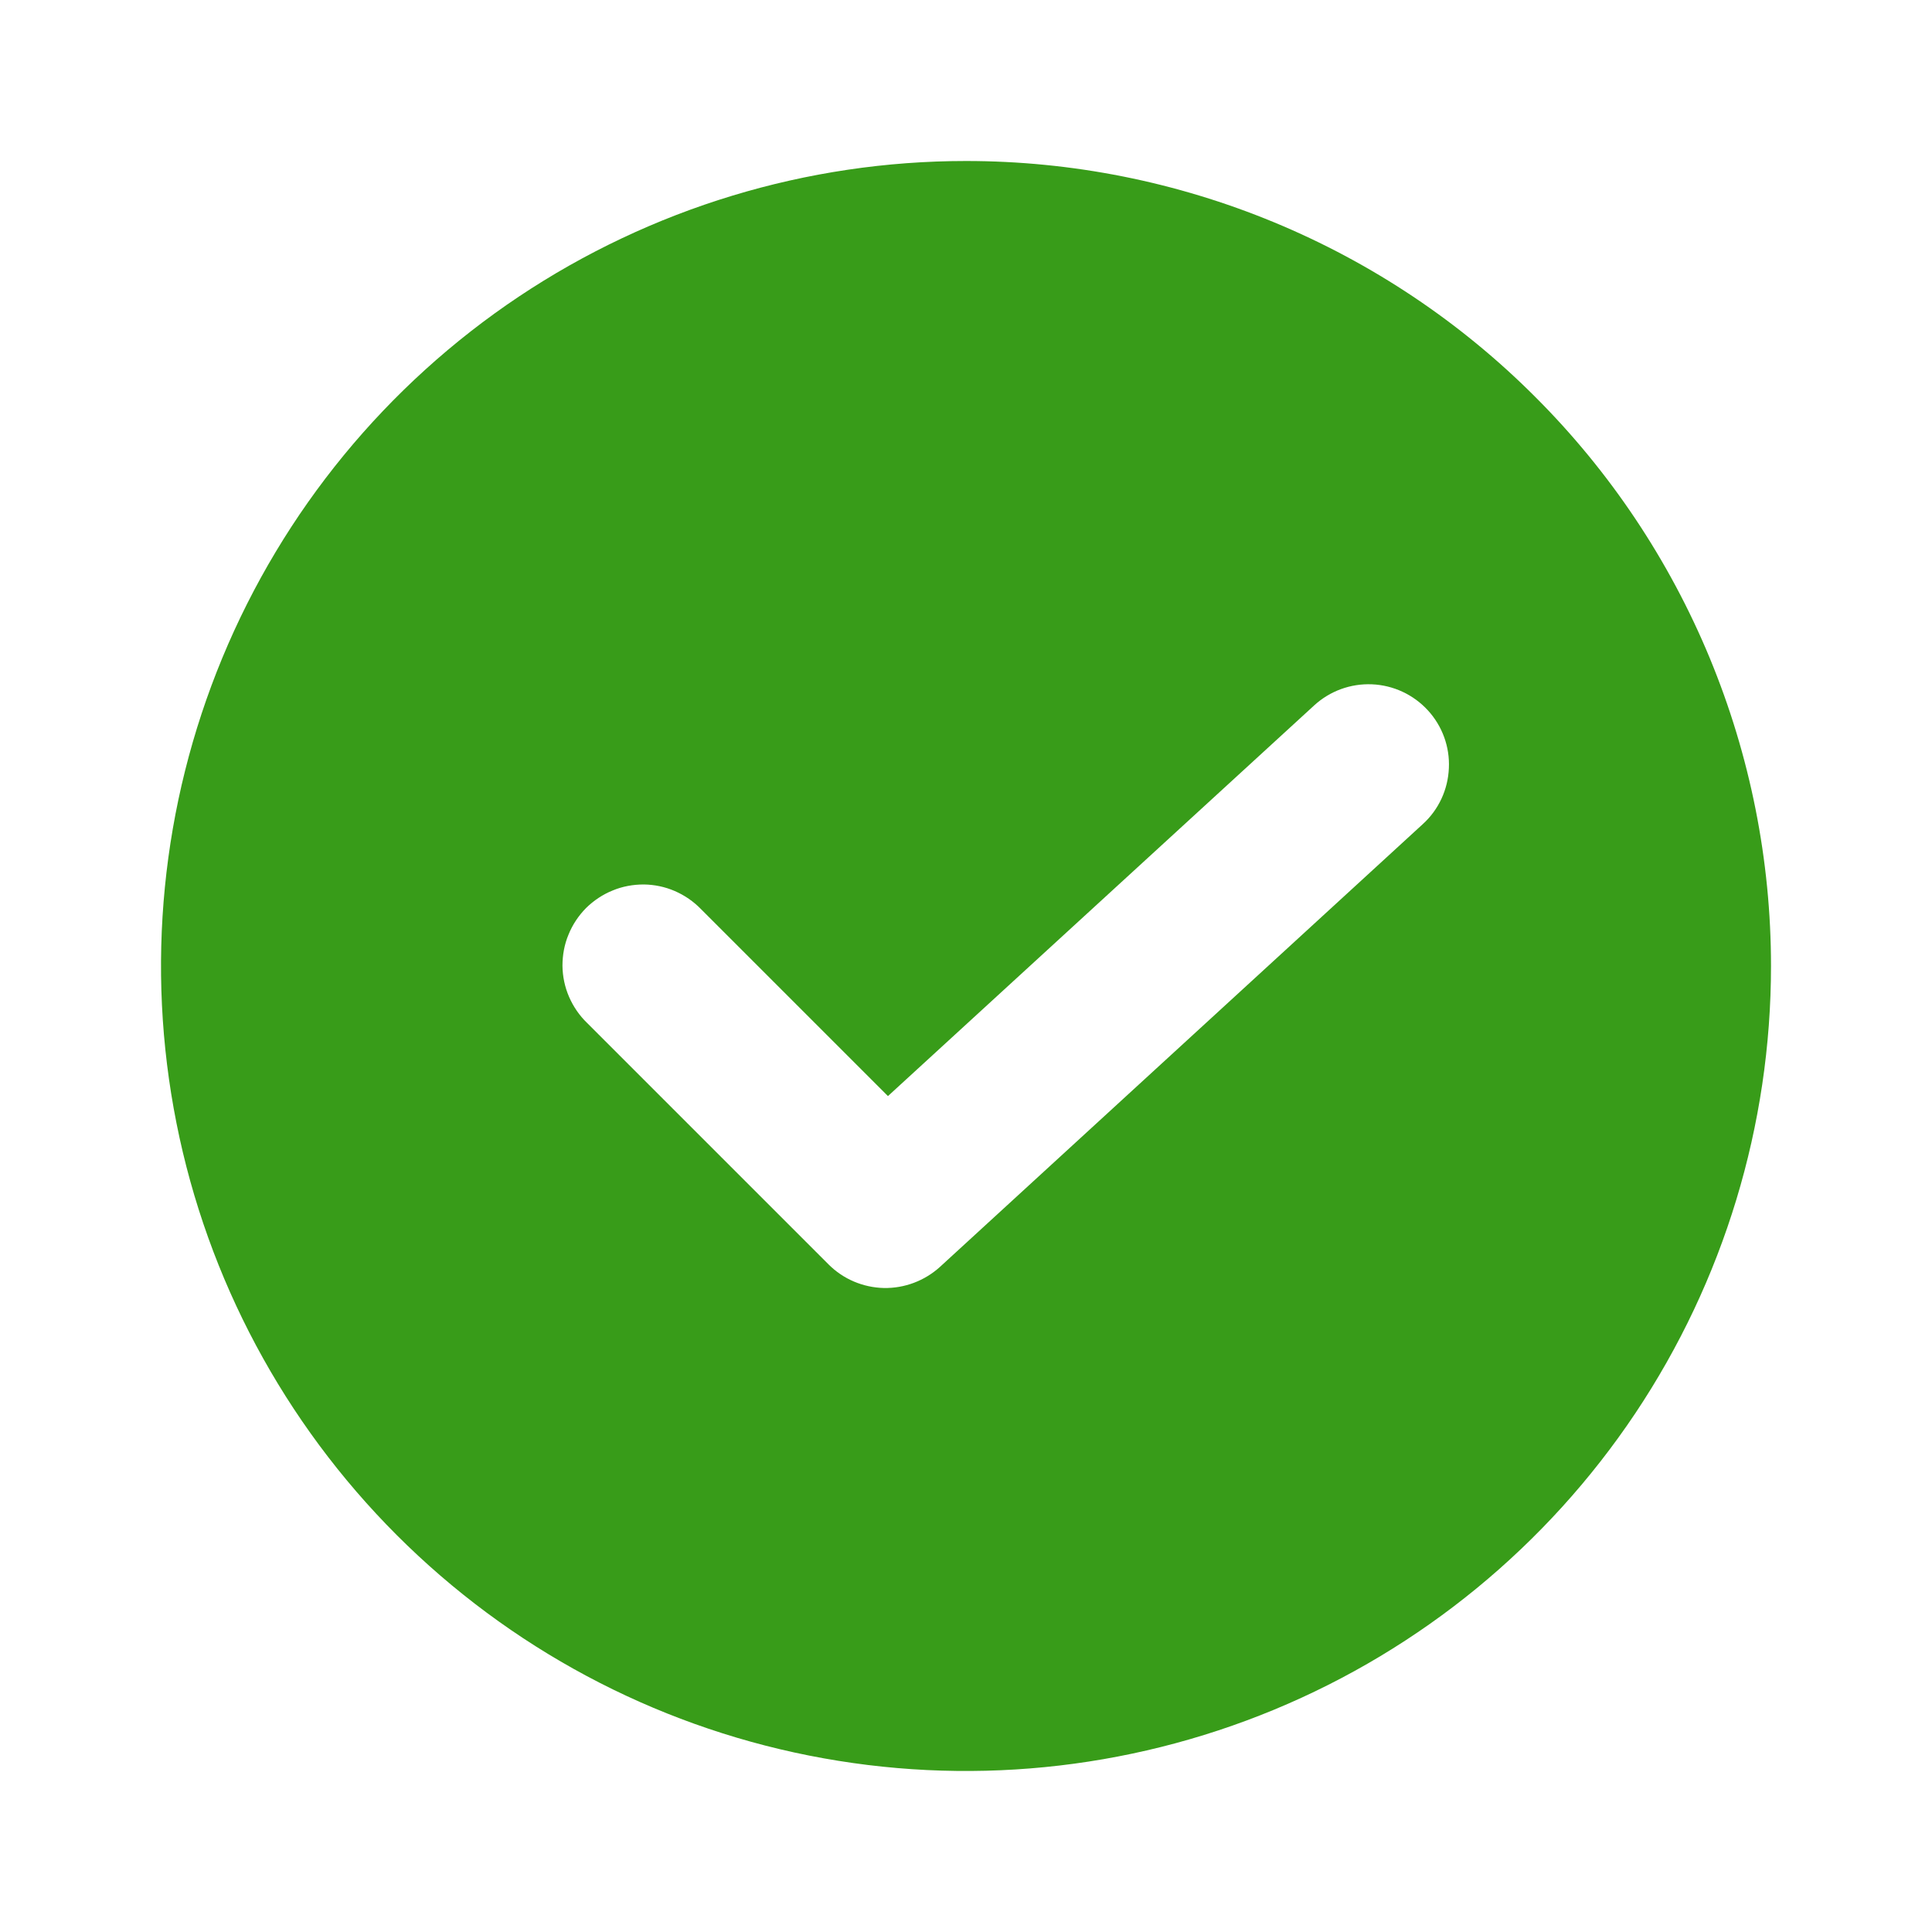 <?xml version="1.0" encoding="UTF-8"?> <svg xmlns="http://www.w3.org/2000/svg" width="15" height="15" viewBox="0 0 15 15" fill="none"><path d="M7.5 1.25C6.264 1.25 5.056 1.617 4.028 2.303C3 2.99 2.199 3.966 1.726 5.108C1.253 6.25 1.129 7.507 1.37 8.719C1.611 9.932 2.207 11.045 3.081 11.919C3.955 12.793 5.068 13.389 6.281 13.63C7.493 13.871 8.75 13.747 9.892 13.274C11.034 12.801 12.01 12 12.697 10.972C13.383 9.945 13.75 8.736 13.75 7.5C13.75 6.679 13.588 5.867 13.274 5.108C12.96 4.35 12.5 3.661 11.919 3.081C11.339 2.5 10.65 2.04 9.892 1.726C9.133 1.412 8.321 1.25 7.5 1.25ZM11.047 6.398L7.298 9.836C7.179 9.944 7.023 10.003 6.862 10C6.7 9.996 6.547 9.931 6.433 9.817L4.558 7.942C4.498 7.884 4.451 7.815 4.418 7.739C4.385 7.663 4.368 7.581 4.367 7.498C4.367 7.415 4.382 7.332 4.414 7.256C4.445 7.179 4.492 7.109 4.55 7.05C4.609 6.992 4.679 6.945 4.756 6.914C4.832 6.882 4.915 6.867 4.998 6.867C5.081 6.868 5.163 6.885 5.239 6.918C5.315 6.951 5.384 6.998 5.442 7.058L6.894 8.51L10.203 5.477C10.325 5.365 10.486 5.306 10.652 5.313C10.818 5.32 10.974 5.393 11.086 5.515C11.198 5.637 11.257 5.799 11.249 5.964C11.242 6.13 11.17 6.286 11.047 6.398Z" fill="#389C19"></path></svg> 